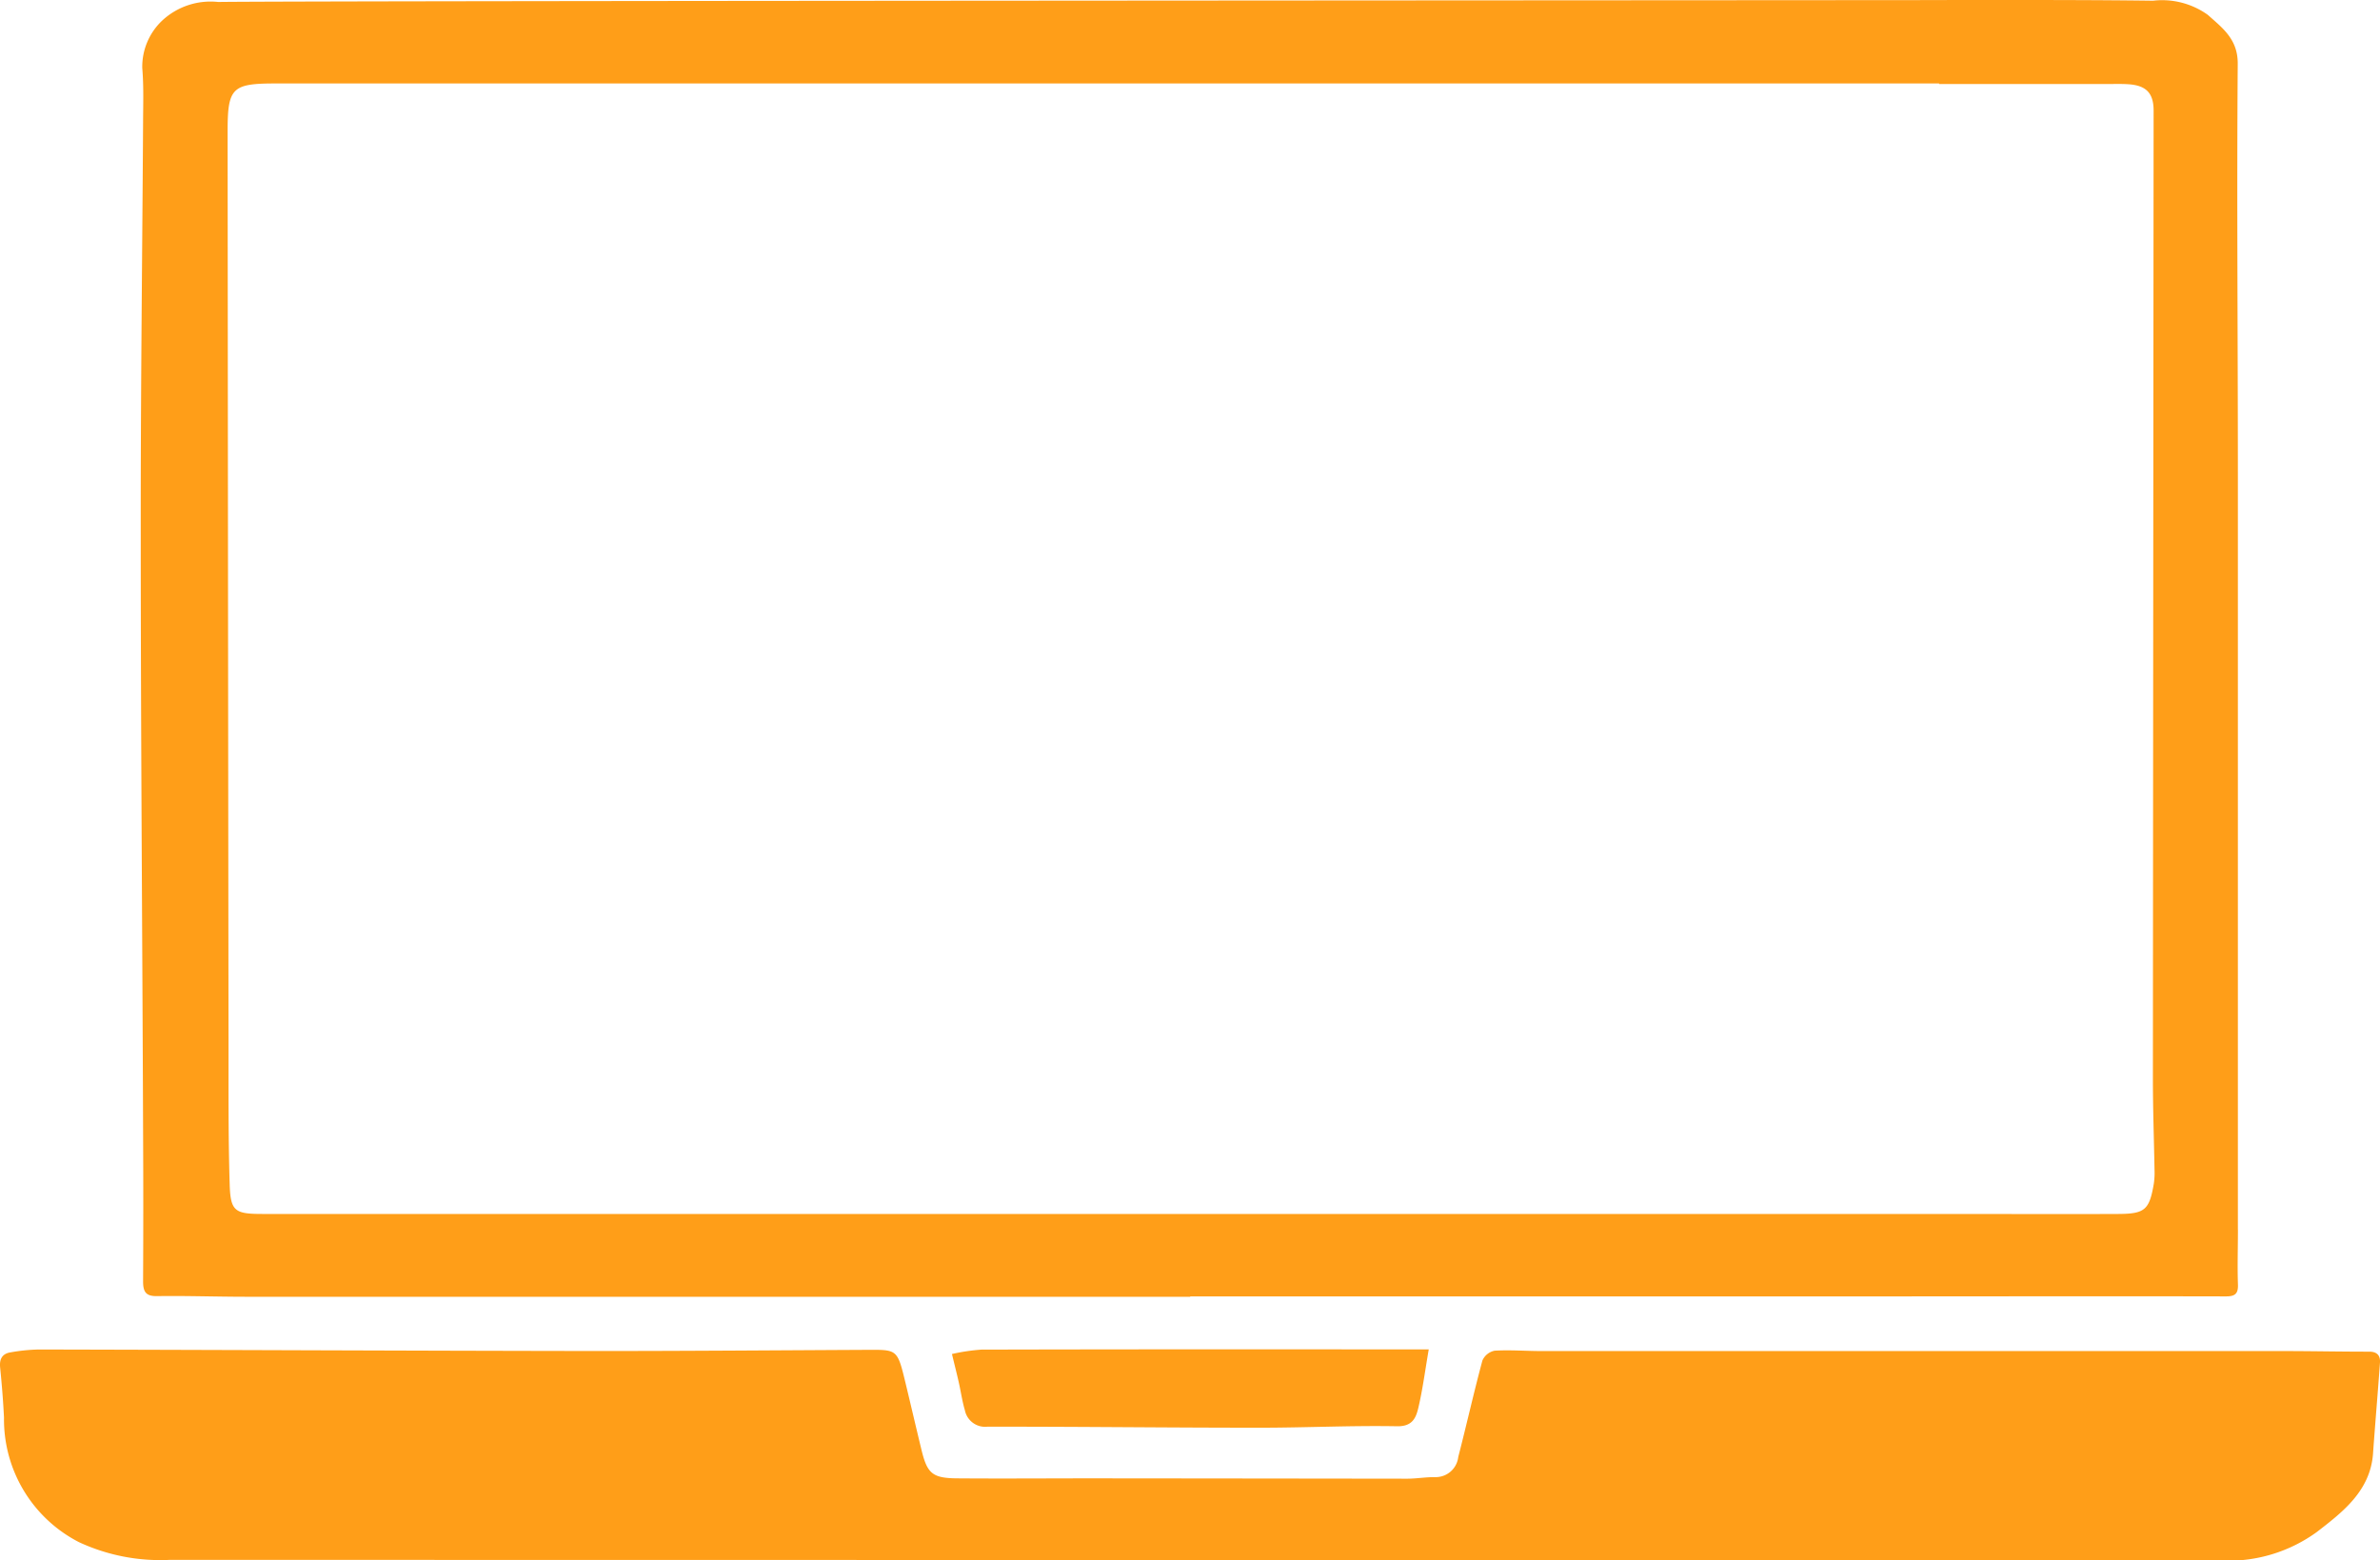 <svg xmlns="http://www.w3.org/2000/svg" xmlns:xlink="http://www.w3.org/1999/xlink" width="83.881" height="55" viewBox="0 0 83.881 55"><defs><clipPath id="clip-path"><rect id="Rectangle_928" data-name="Rectangle 928" width="83.881" height="55" fill="#ff9e18"></rect></clipPath></defs><g id="Group_1694" data-name="Group 1694" transform="translate(0 0)"><g id="Group_1693" data-name="Group 1693" transform="translate(0 0)" clip-path="url(#clip-path)"><path id="Path_659" data-name="Path 659" d="M79.4,43.343q0-13.337,0-26.67c0-4.812-.041-9.62-.005-14.429.005-.87-.547-1.264-1.053-1.719a2.764,2.764,0,0,0-1.93-.5C74.531,0,72.645,0,70.762,0H69.144c-.05.88-.135,1.873-.276,2.961H74.9c.217,0,.43-.006.647.009.632.044.887.321.883.943q-.014,17.047-.025,34.1c0,1.075.038,2.147.057,3.221a2.647,2.647,0,0,1-.025.494c-.157.921-.311,1.062-1.257,1.066-1.954.009-3.907,0-5.861,0H9.785c-.977,0-1.134-.091-1.162-1.043-.053-1.716-.038-3.436-.041-5.151Q8.563,20.611,8.55,4.623c0-1.534.16-1.681,1.7-1.681H71.834C71.7,1.861,71.61.877,71.56,0c-.239,0-.477,0-.717,0C68.574.01,10.489.025,8.22.07a2.5,2.5,0,0,0-1.97.65A2.24,2.24,0,0,0,5.542,2.4c.053.623.032,1.251.029,1.876-.029,4.89-.089,9.784-.082,14.674,0,6.974.057,13.948.082,20.922q.014,2.649,0,5.3c0,.371.1.528.506.518,1.043-.015,2.087.023,3.127.023q16.636,0,33.273,0V45.7H66.56c4.139,0,8.279-.009,12.415,0,.326,0,.439-.091.427-.424-.022-.642,0-1.289,0-1.933" transform="translate(-0.528 0)" fill="#ff9e18"></path><path id="Path_660" data-name="Path 660" d="M42.051,60.051q-18.026,0-36.05-.005a6.8,6.8,0,0,1-3.216-.623,4.862,4.862,0,0,1-2.644-4.39c-.029-.589-.077-1.179-.136-1.766-.031-.3.074-.49.37-.536a6.355,6.355,0,0,1,.985-.1c6.537.014,13.075.044,19.612.053,3.211,0,6.422-.025,9.633-.041,1.023-.005,1.025-.008,1.31,1.171.19.786.372,1.574.563,2.359.2.822.381.988,1.224,1,1.605.013,3.211,0,4.817,0q5.537.005,11.074.012c.329,0,.66-.059.989-.055a.8.8,0,0,0,.813-.71c.292-1.131.547-2.271.851-3.4a.6.6,0,0,1,.43-.347c.559-.033,1.124.014,1.685.013q13.059,0,26.119,0c1.007,0,2.014.022,3.021.021.287,0,.4.147.378.4-.075,1.063-.168,2.125-.243,3.187-.093,1.323-1.076,2.07-1.974,2.765a5.312,5.312,0,0,1-3.312,1.015q-12.067-.012-24.134-.006H42.051Z" transform="translate(0 -5.059)" fill="#ff9e18"></path><path id="Path_661" data-name="Path 661" d="M53.923,52.627c-.131.761-.215,1.415-.365,2.053-.084.357-.206.667-.752.657-1.618-.03-3.239.052-4.858.051-3.193,0-6.386-.039-9.579-.036a.727.727,0,0,1-.795-.581c-.089-.3-.134-.609-.2-.914s-.15-.629-.255-1.067a6.807,6.807,0,0,1,1.041-.155q7.171-.016,14.343-.007h1.424" transform="translate(-3.568 -5.059)" fill="#ff9e18"></path></g></g></svg>